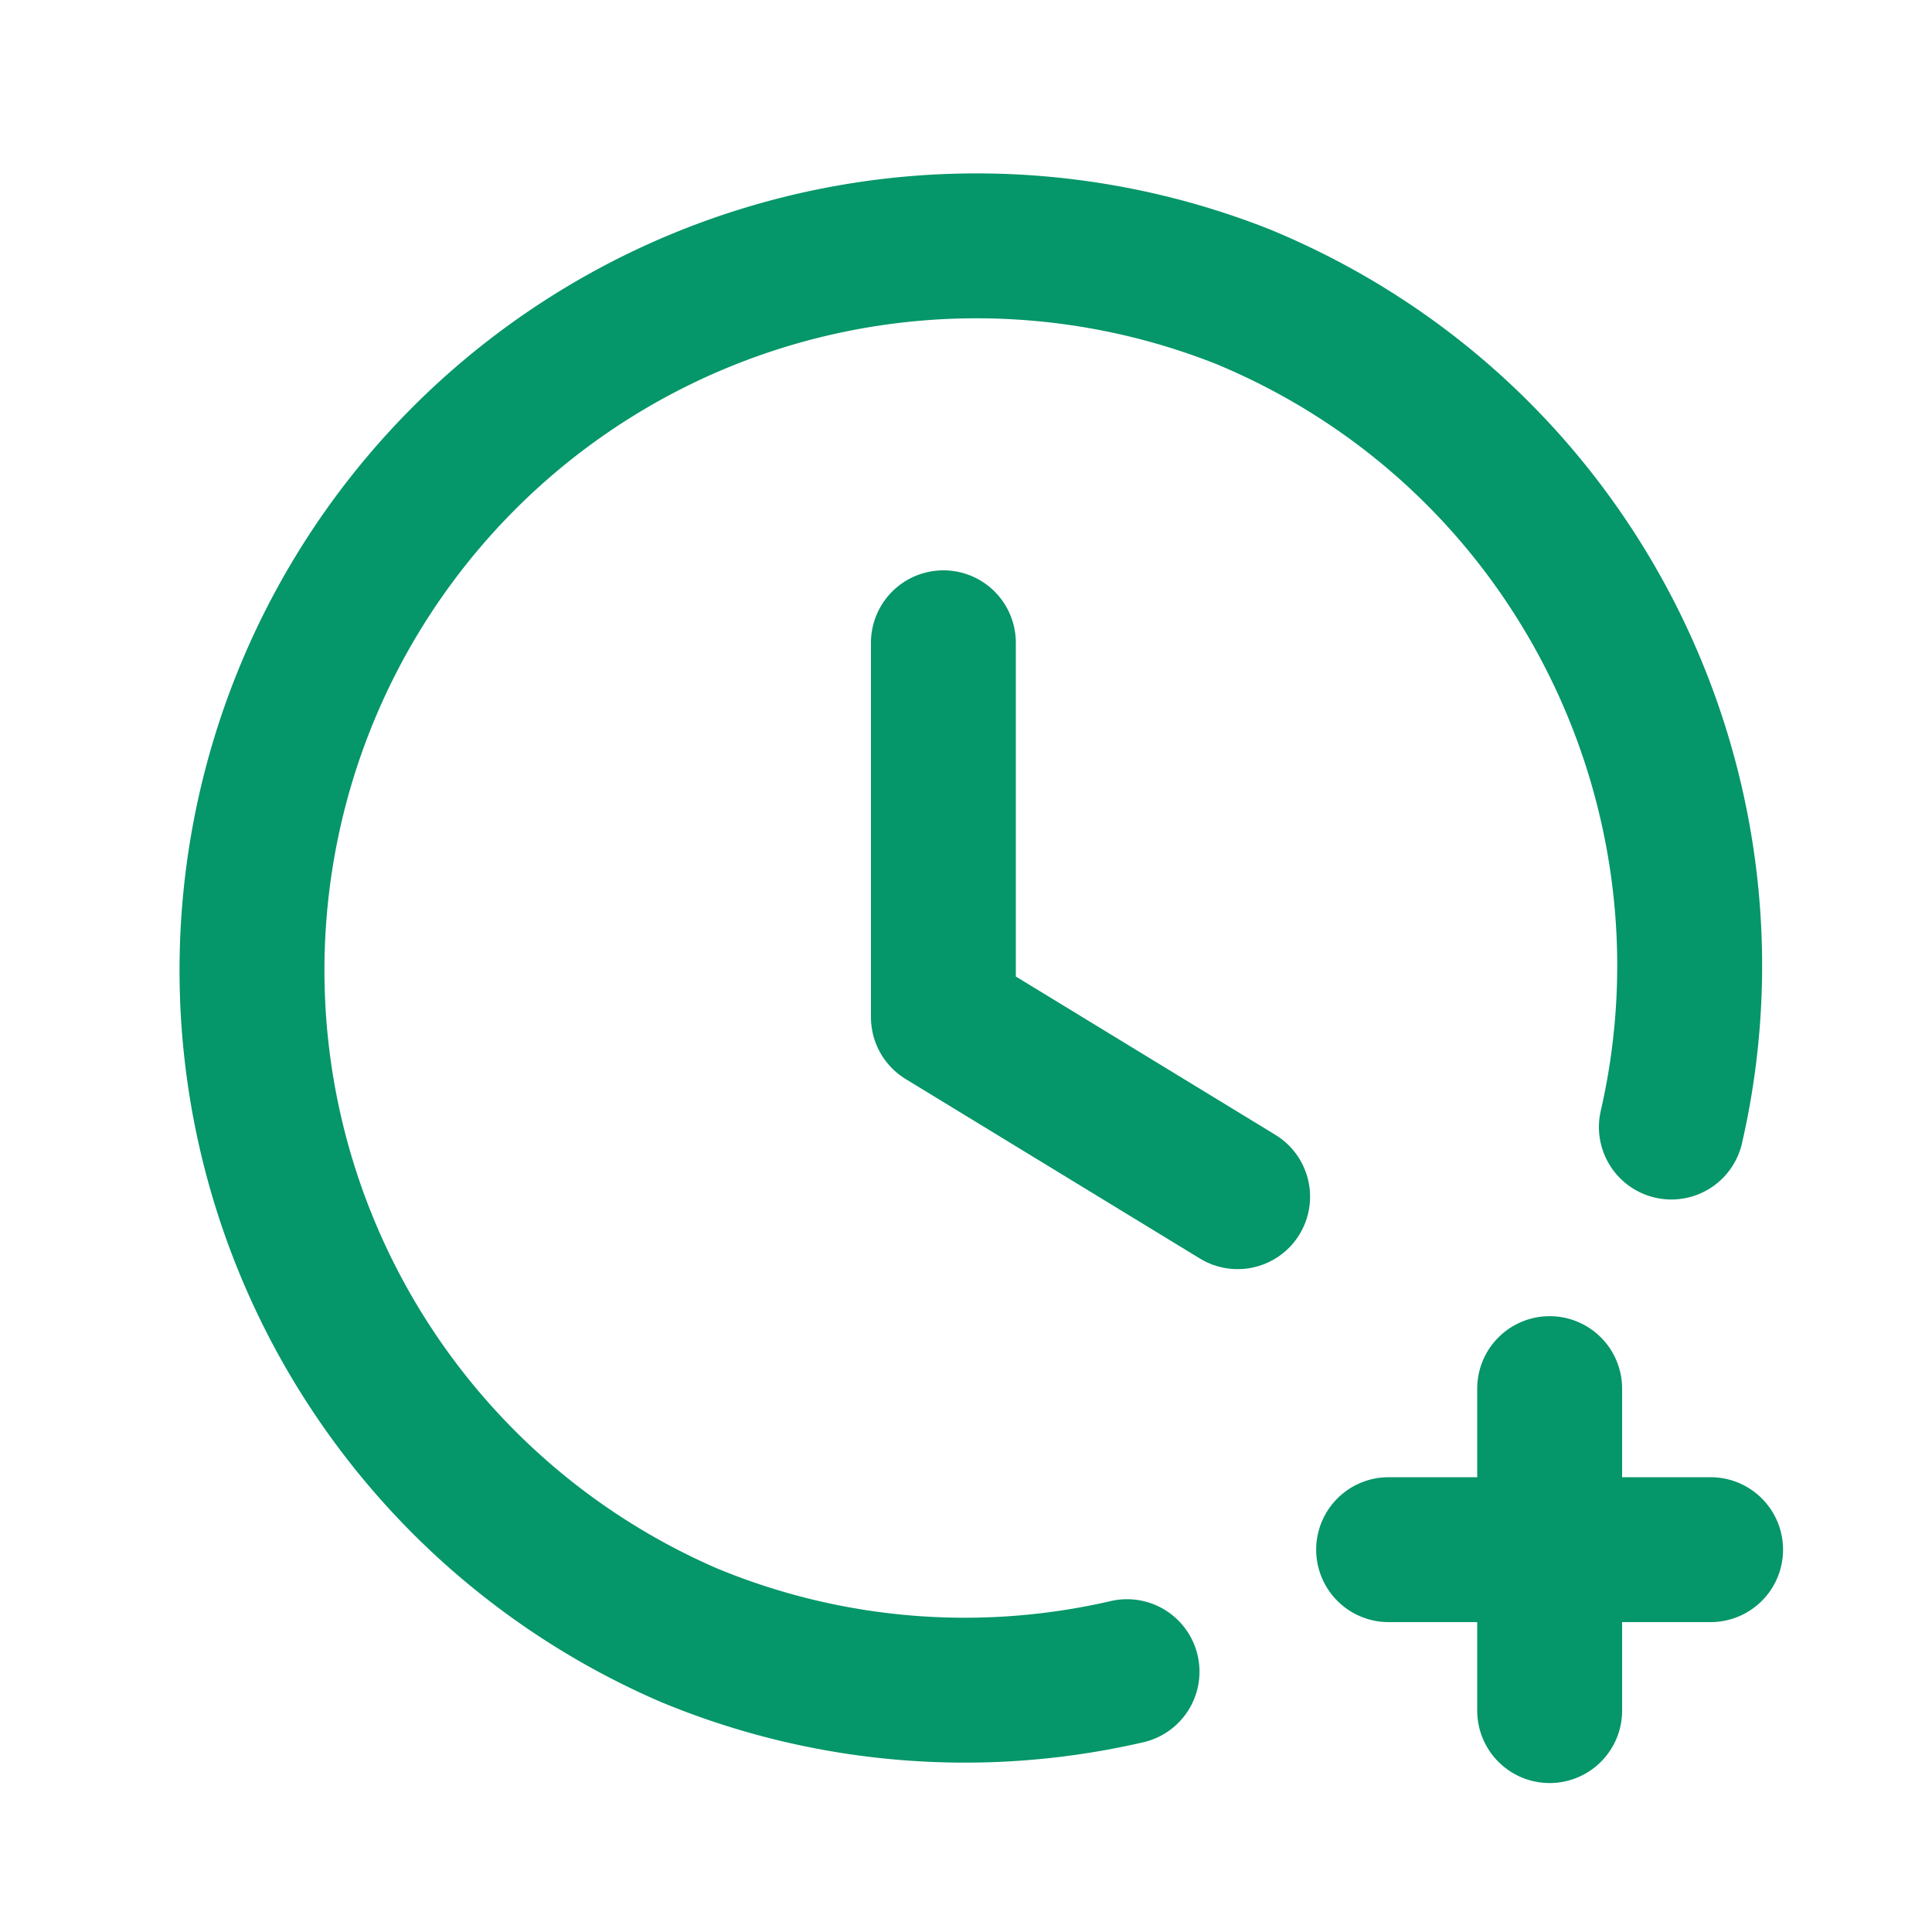 <svg xmlns="http://www.w3.org/2000/svg" width="20" height="20" fill="none"><path stroke="#059669" stroke-linecap="round" stroke-linejoin="round" stroke-width="1.5" d="M11.667 17.305a7.45 7.45 0 0 1-4.536-.378 7.499 7.499 0 0 1 5.738-13.855c3.43 1.421 5.237 5.093 4.433 8.595m-2.927 4.375h3.333m-1.666 1.666v-3.333"/><path stroke="#059669" stroke-linecap="round" stroke-linejoin="round" stroke-width="1.5" d="M9.766 6.654v3.876l3.046 1.858"/></svg>